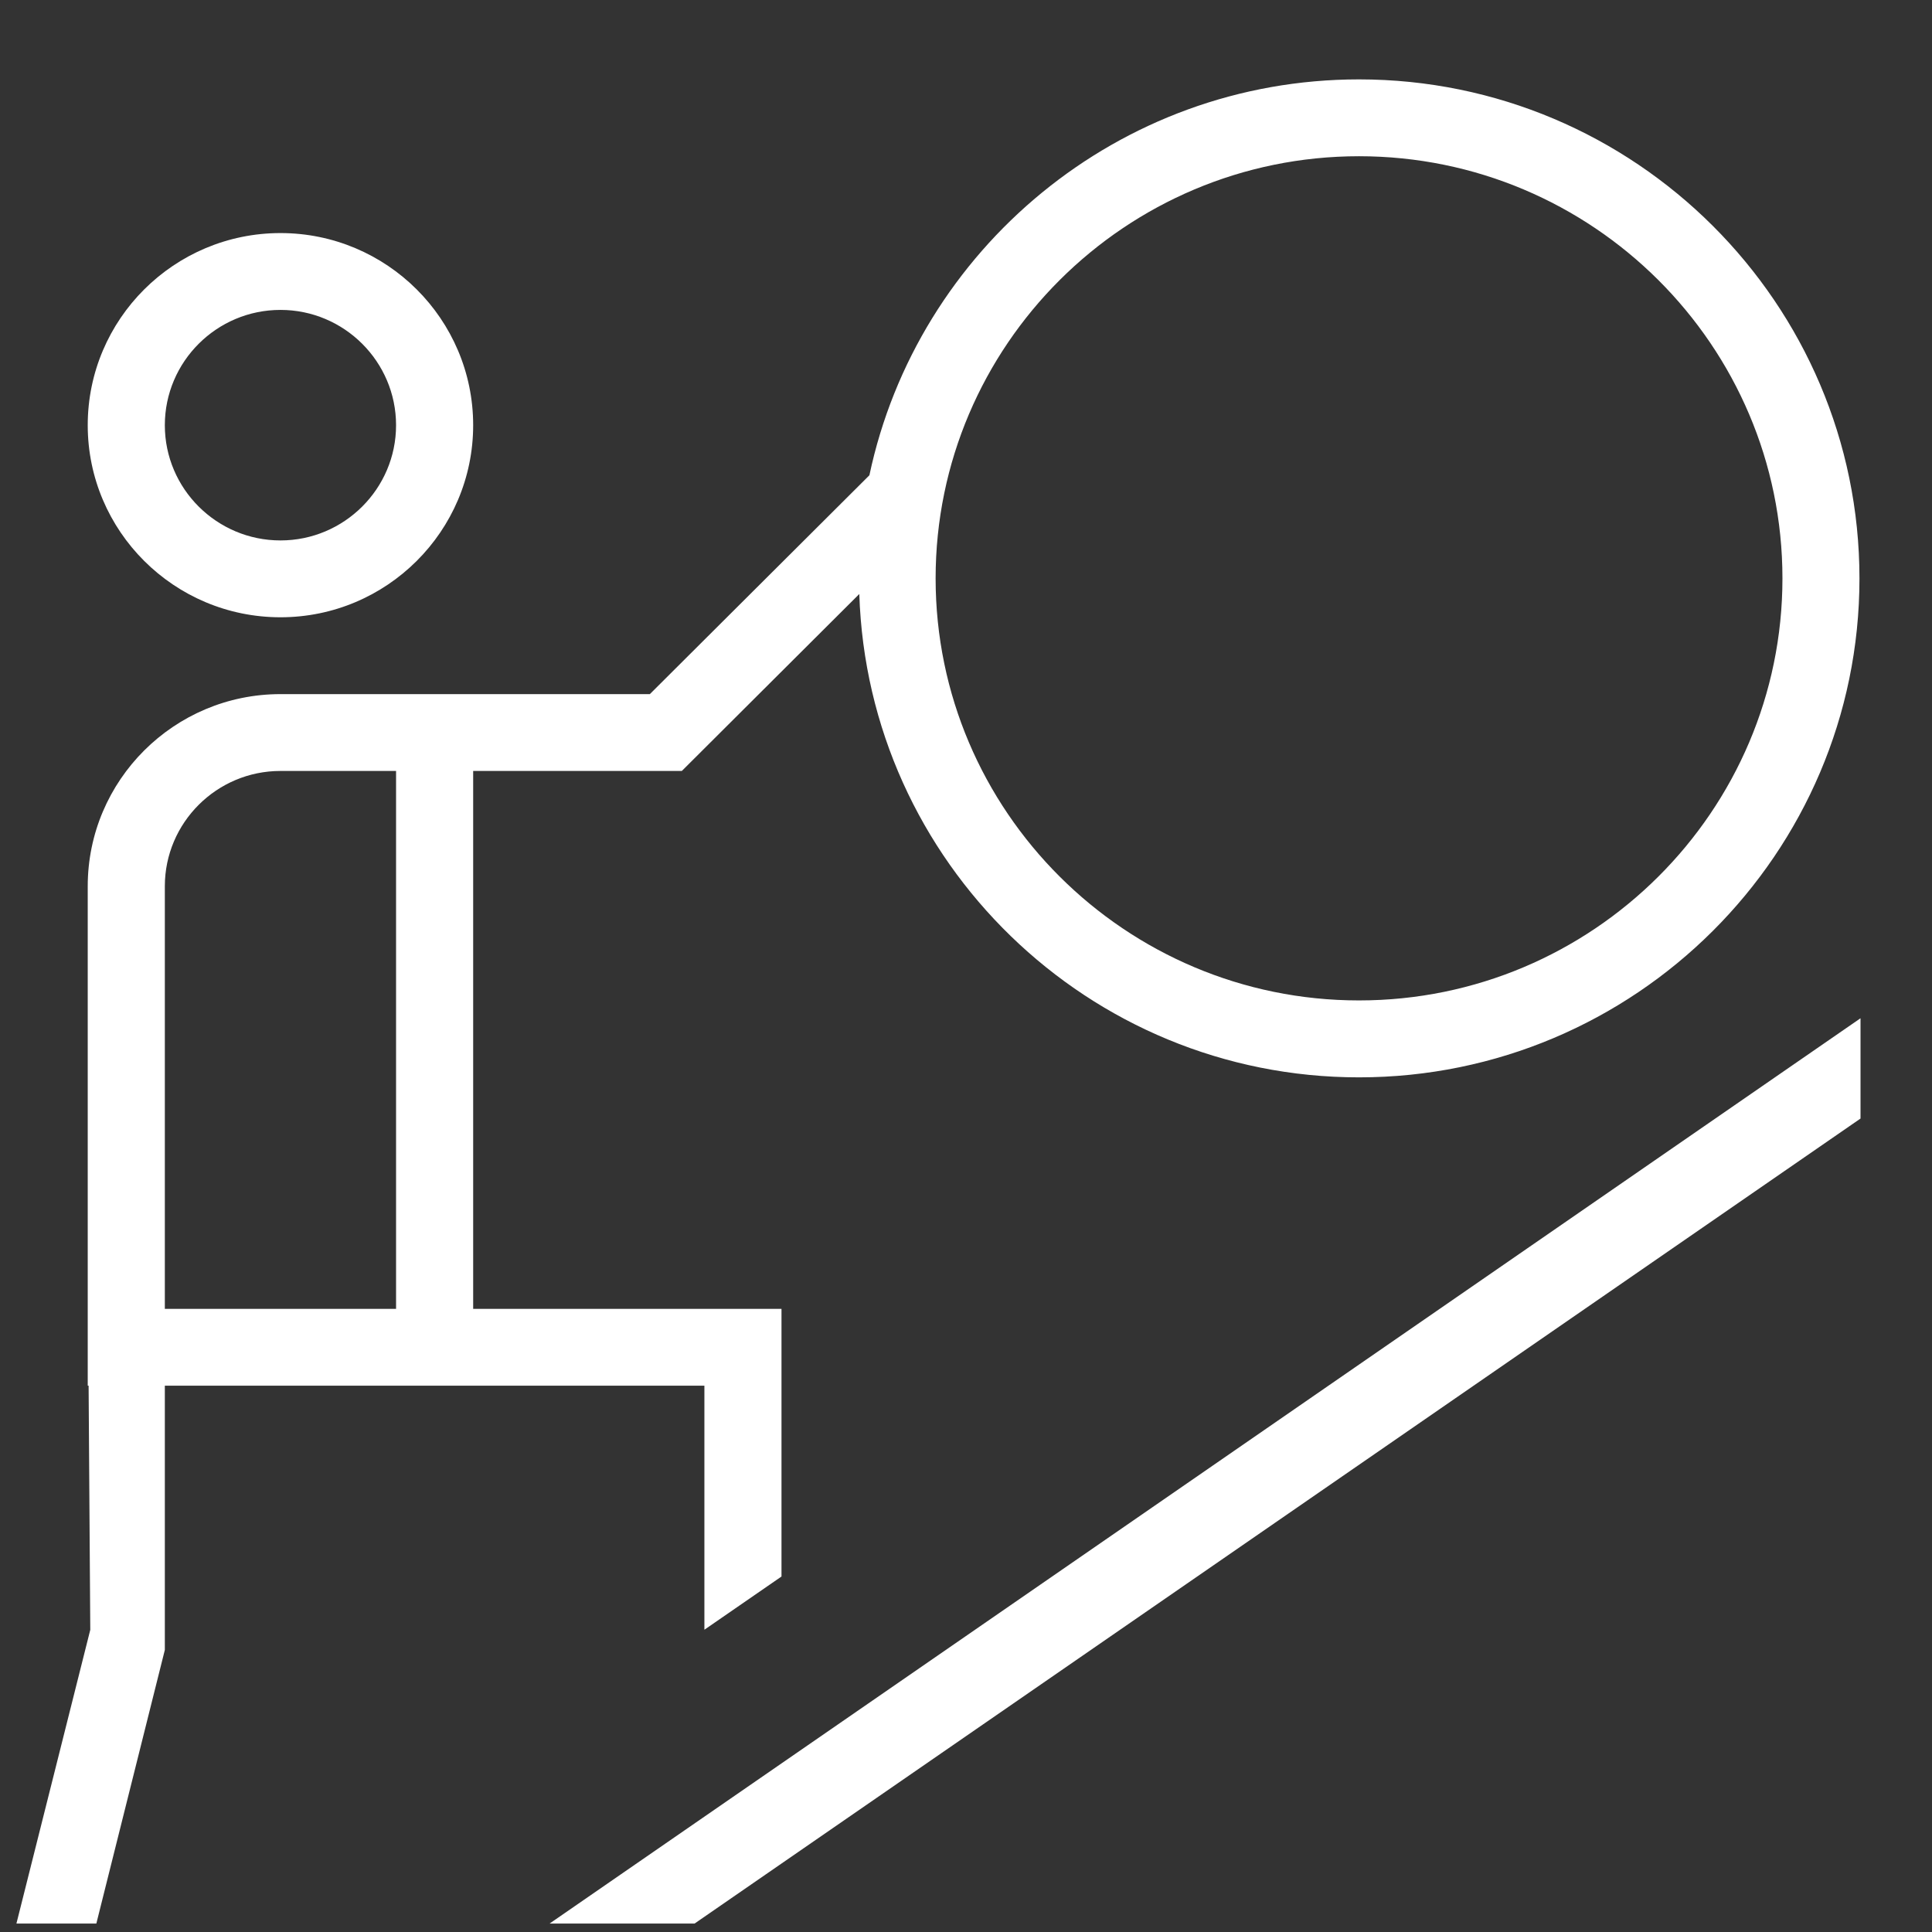 <svg width="22" height="22" viewBox="0 0 22 22" fill="none" xmlns="http://www.w3.org/2000/svg">
<rect x="0" y="0" width="22" height="22" fill="#333333" stroke="none"/>
<path d="M3.194 7.029C4.404 7.029 5.388 6.048 5.388 4.842C5.388 3.635 4.404 2.654 3.194 2.654C1.983 2.654 0.999 3.635 0.999 4.842C0.999 6.048 1.983 7.029 3.194 7.029ZM3.194 3.529C3.919 3.529 4.51 4.118 4.51 4.842C4.51 5.565 3.919 6.154 3.194 6.154C2.468 6.154 1.877 5.565 1.877 4.842C1.877 4.118 2.468 3.529 3.194 3.529ZM21.186 11.595V12.737L7.909 21.904H6.258L21.186 11.595ZM8.021 18.558L8.899 17.952V14.904H5.388V8.779H7.764L9.785 6.764C9.881 9.814 12.393 12.268 15.475 12.268C18.617 12.268 21.174 9.719 21.174 6.587C21.174 3.454 18.617 0.904 15.475 0.904C12.737 0.904 10.444 2.841 9.9 5.412L7.4 7.904H3.194C1.983 7.904 0.999 8.885 0.999 10.092V15.779H1.009L1.028 18.559L0.187 21.904H1.097L1.877 18.788V15.779H8.021V18.558ZM15.475 1.779C18.134 1.779 20.297 3.935 20.297 6.586C20.297 9.236 18.134 11.392 15.475 11.392C12.817 11.392 10.654 9.236 10.654 6.586C10.654 3.935 12.817 1.779 15.475 1.779ZM4.51 14.904H1.877V10.092C1.877 9.368 2.468 8.779 3.194 8.779H4.51V14.904Z" fill="white"/>
</svg>
